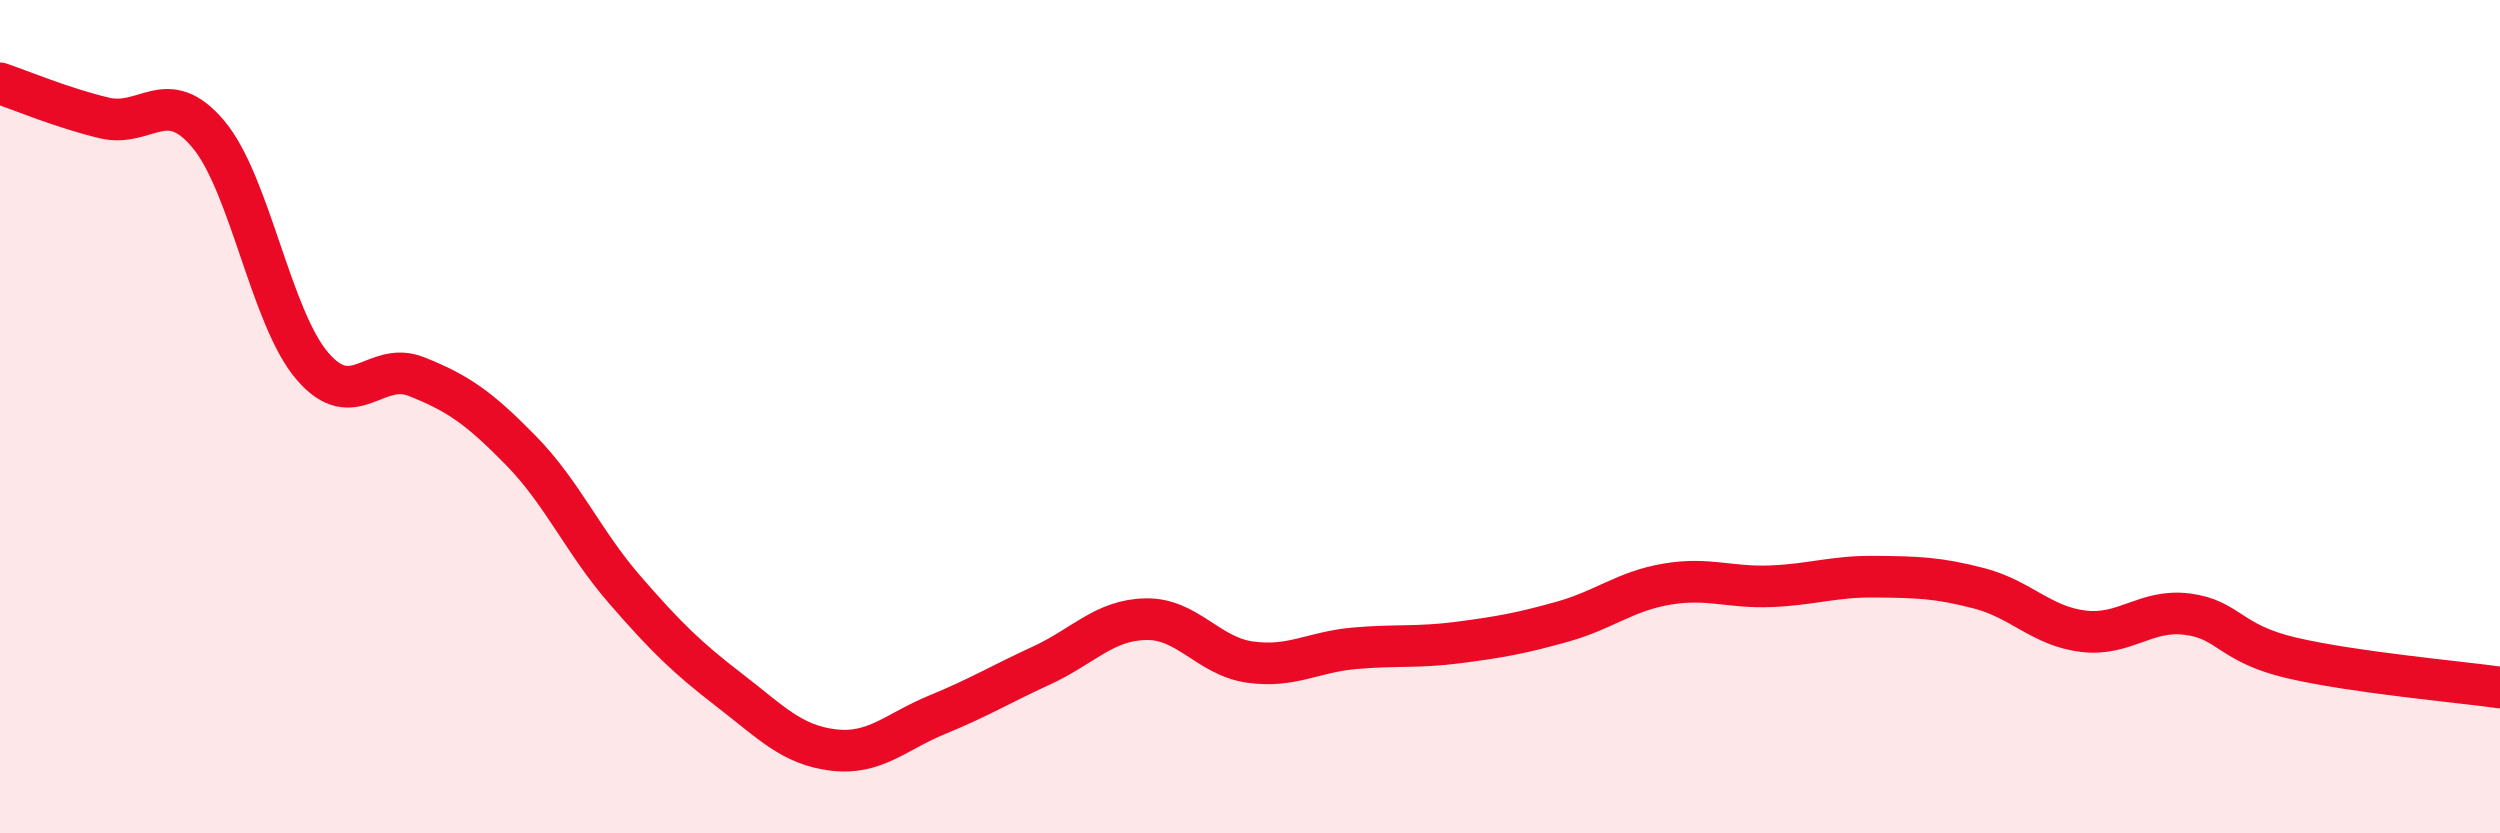 
    <svg width="60" height="20" viewBox="0 0 60 20" xmlns="http://www.w3.org/2000/svg">
      <path
        d="M 0,2 C 0.5,2.17 1.5,2.59 2.5,2.83 C 3.5,3.07 4,2.03 5,3.22 C 6,4.41 6.5,7.63 7.5,8.79 C 8.5,9.95 9,8.64 10,9.04 C 11,9.44 11.5,9.79 12.5,10.81 C 13.5,11.83 14,13.01 15,14.16 C 16,15.31 16.5,15.79 17.5,16.56 C 18.5,17.33 19,17.88 20,18 C 21,18.12 21.5,17.56 22.5,17.15 C 23.5,16.74 24,16.43 25,15.97 C 26,15.51 26.5,14.88 27.5,14.86 C 28.5,14.84 29,15.75 30,15.89 C 31,16.03 31.5,15.65 32.5,15.56 C 33.5,15.47 34,15.55 35,15.42 C 36,15.29 36.5,15.2 37.5,14.92 C 38.5,14.64 39,14.19 40,14.02 C 41,13.85 41.5,14.11 42.5,14.07 C 43.5,14.03 44,13.83 45,13.84 C 46,13.85 46.5,13.86 47.5,14.12 C 48.5,14.38 49,15.03 50,15.15 C 51,15.27 51.5,14.61 52.5,14.74 C 53.5,14.87 53.5,15.44 55,15.79 C 56.5,16.14 59,16.36 60,16.5L60 20L0 20Z"
        fill="#EB0A25"
        opacity="0.1"
        stroke-linecap="round"
        stroke-linejoin="round"
      />
      <path
        d="M 0,2 C 0.5,2.17 1.5,2.59 2.5,2.83 C 3.5,3.07 4,2.03 5,3.22 C 6,4.41 6.5,7.63 7.5,8.79 C 8.5,9.95 9,8.64 10,9.04 C 11,9.44 11.5,9.79 12.5,10.81 C 13.5,11.83 14,13.01 15,14.16 C 16,15.31 16.5,15.79 17.5,16.56 C 18.5,17.33 19,17.88 20,18 C 21,18.12 21.5,17.56 22.5,17.15 C 23.5,16.74 24,16.43 25,15.97 C 26,15.51 26.5,14.88 27.5,14.86 C 28.5,14.84 29,15.75 30,15.89 C 31,16.03 31.5,15.65 32.5,15.56 C 33.5,15.47 34,15.55 35,15.42 C 36,15.29 36.5,15.2 37.5,14.92 C 38.5,14.64 39,14.19 40,14.02 C 41,13.85 41.5,14.11 42.5,14.07 C 43.5,14.03 44,13.83 45,13.84 C 46,13.85 46.5,13.86 47.5,14.12 C 48.5,14.38 49,15.03 50,15.15 C 51,15.27 51.5,14.61 52.5,14.74 C 53.5,14.87 53.5,15.44 55,15.79 C 56.5,16.14 59,16.36 60,16.5"
        stroke="#EB0A25"
        stroke-width="1"
        fill="none"
        stroke-linecap="round"
        stroke-linejoin="round"
      />
    </svg>
  